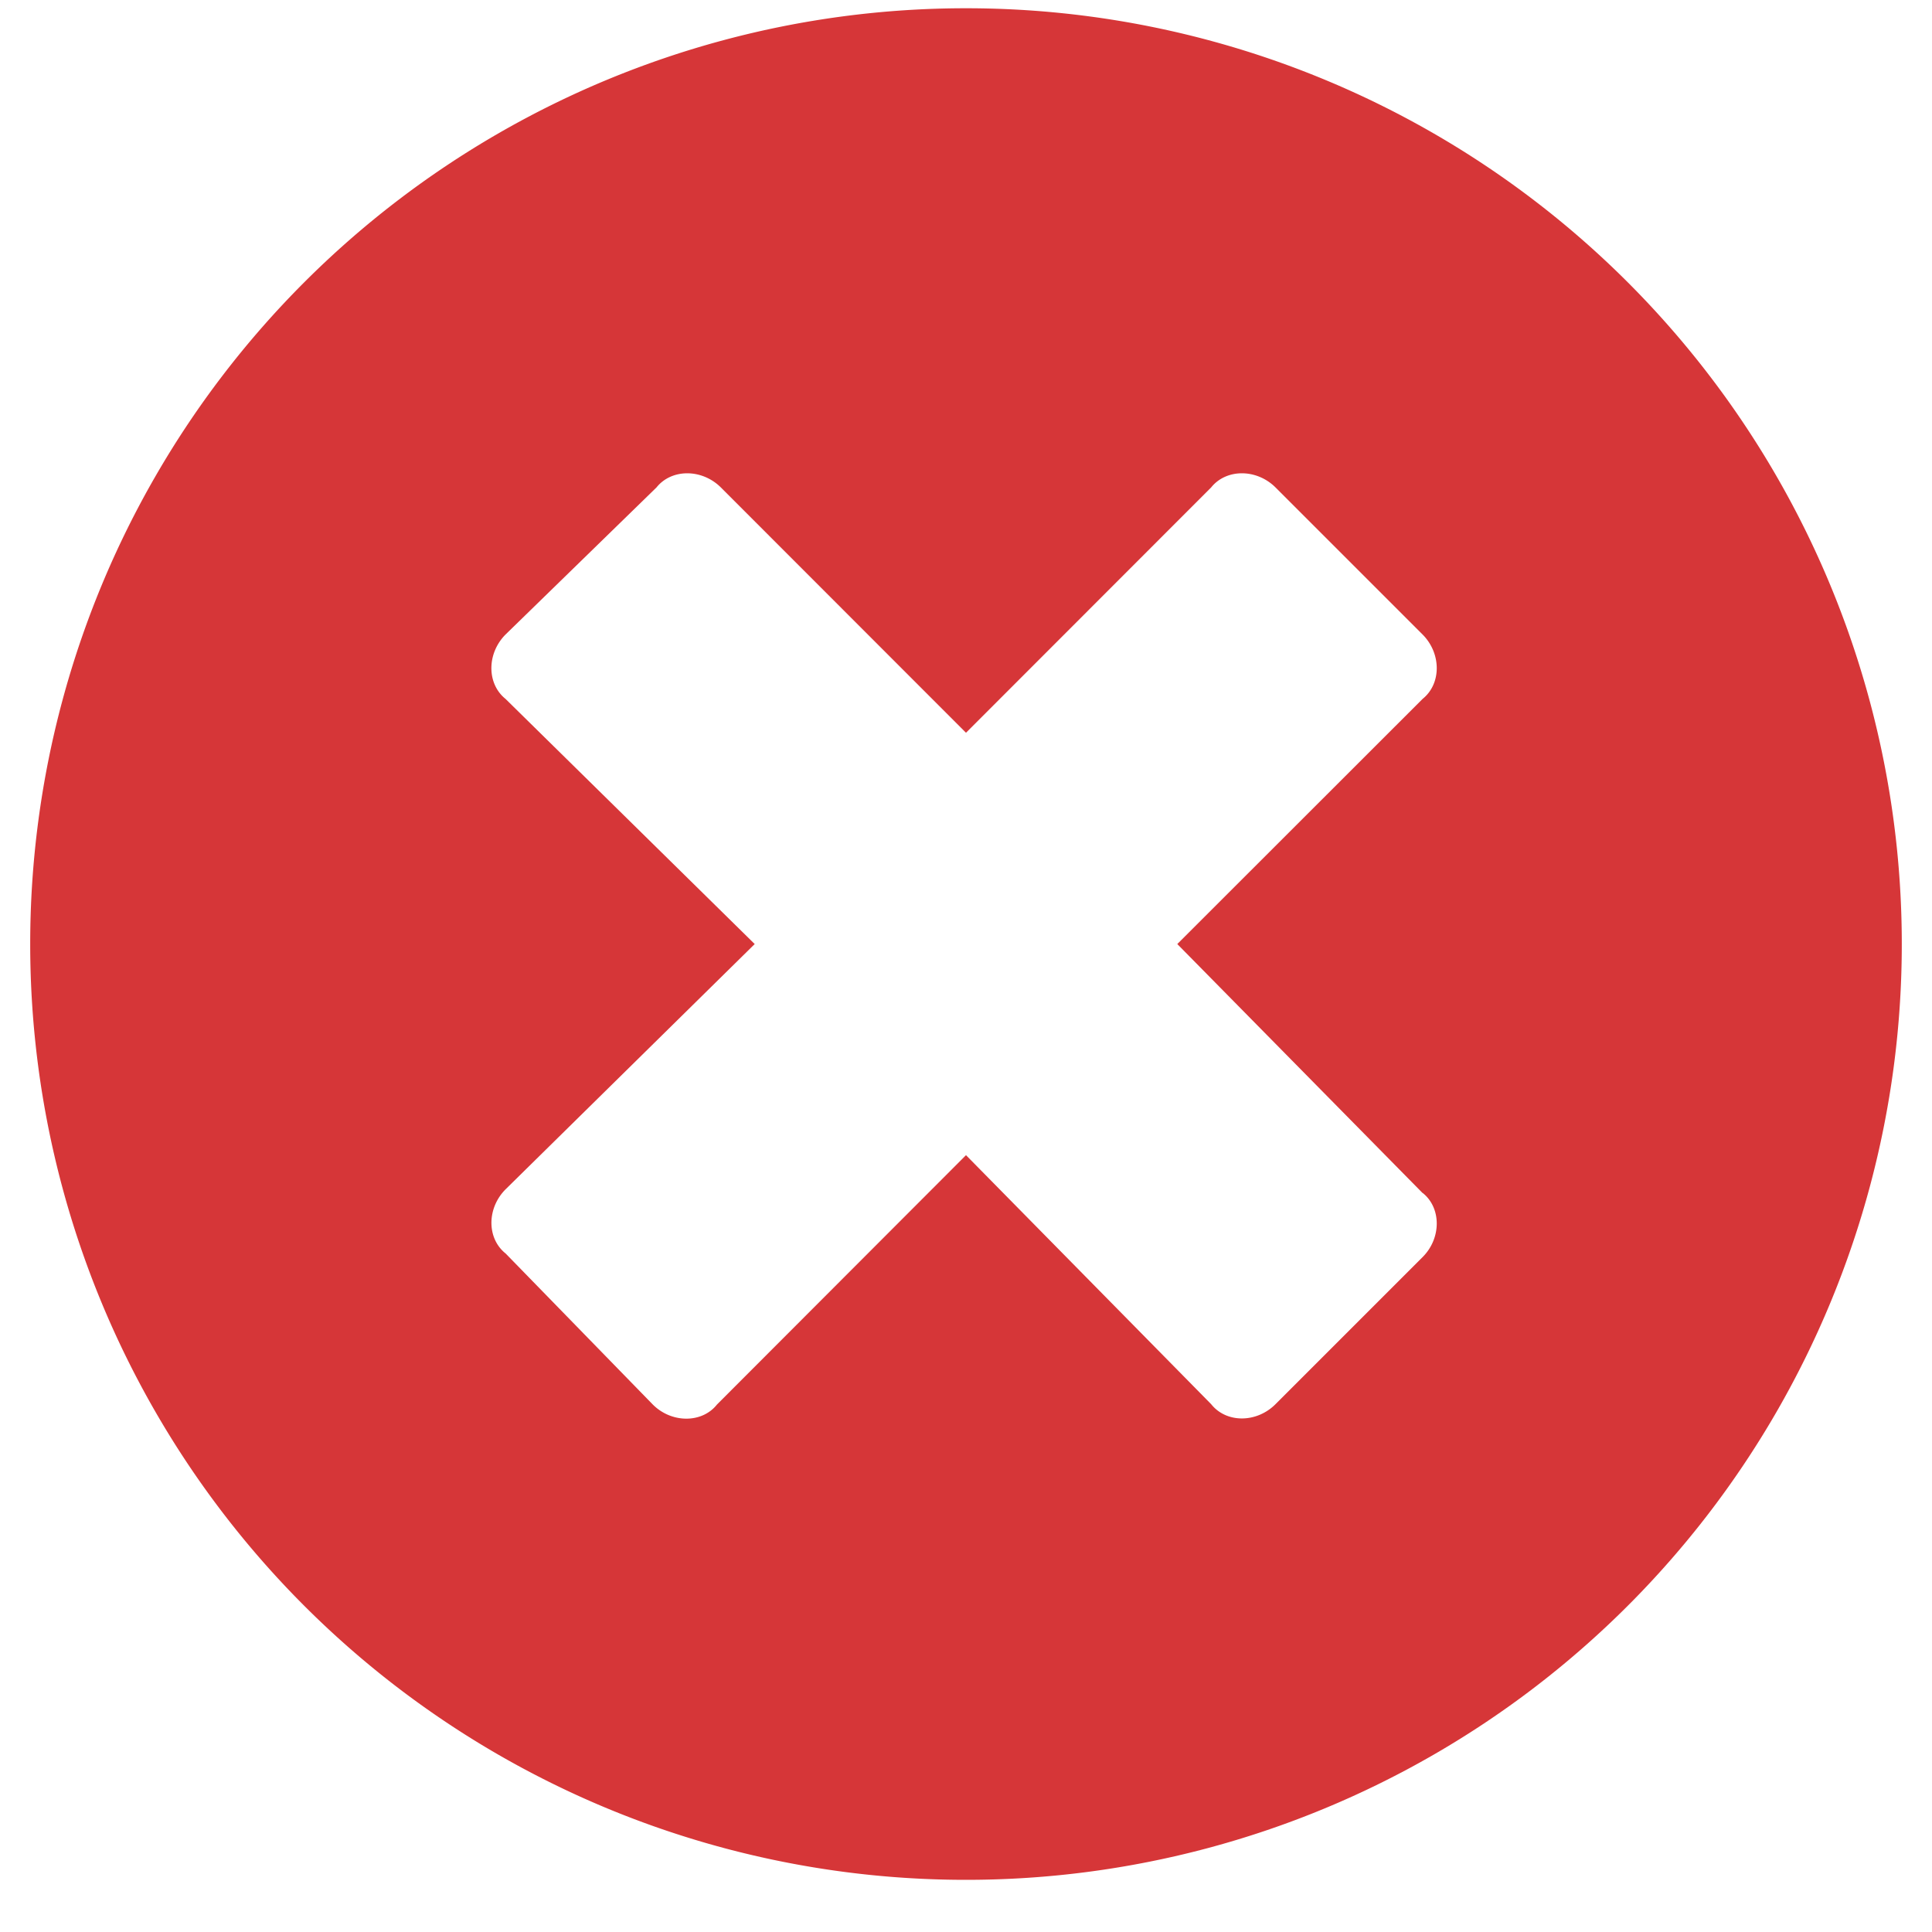 <svg width="11" height="11" fill="none" xmlns="http://www.w3.org/2000/svg"><path d="M5.5.047a5.327 5.327 0 0 1 5.328 5.328A5.327 5.327 0 0 1 5.5 10.703 5.327 5.327 0 0 1 .172 5.375 5.327 5.327 0 0 1 5.5.047Zm2.6 6.746L6.703 5.375 8.1 3.979c.107-.086.107-.258 0-.366l-.838-.838c-.108-.107-.28-.107-.366 0L5.5 4.172 4.104 2.775c-.108-.107-.28-.107-.366 0l-.86.838c-.107.108-.107.28 0 .366l1.419 1.396-1.418 1.396c-.108.108-.108.28 0 .366l.838.86c.107.107.28.107.365 0L5.5 6.577l1.396 1.418c.086.108.258.108.366 0l.838-.838c.107-.107.107-.28 0-.365Z" fill="#D63638"/></svg>
